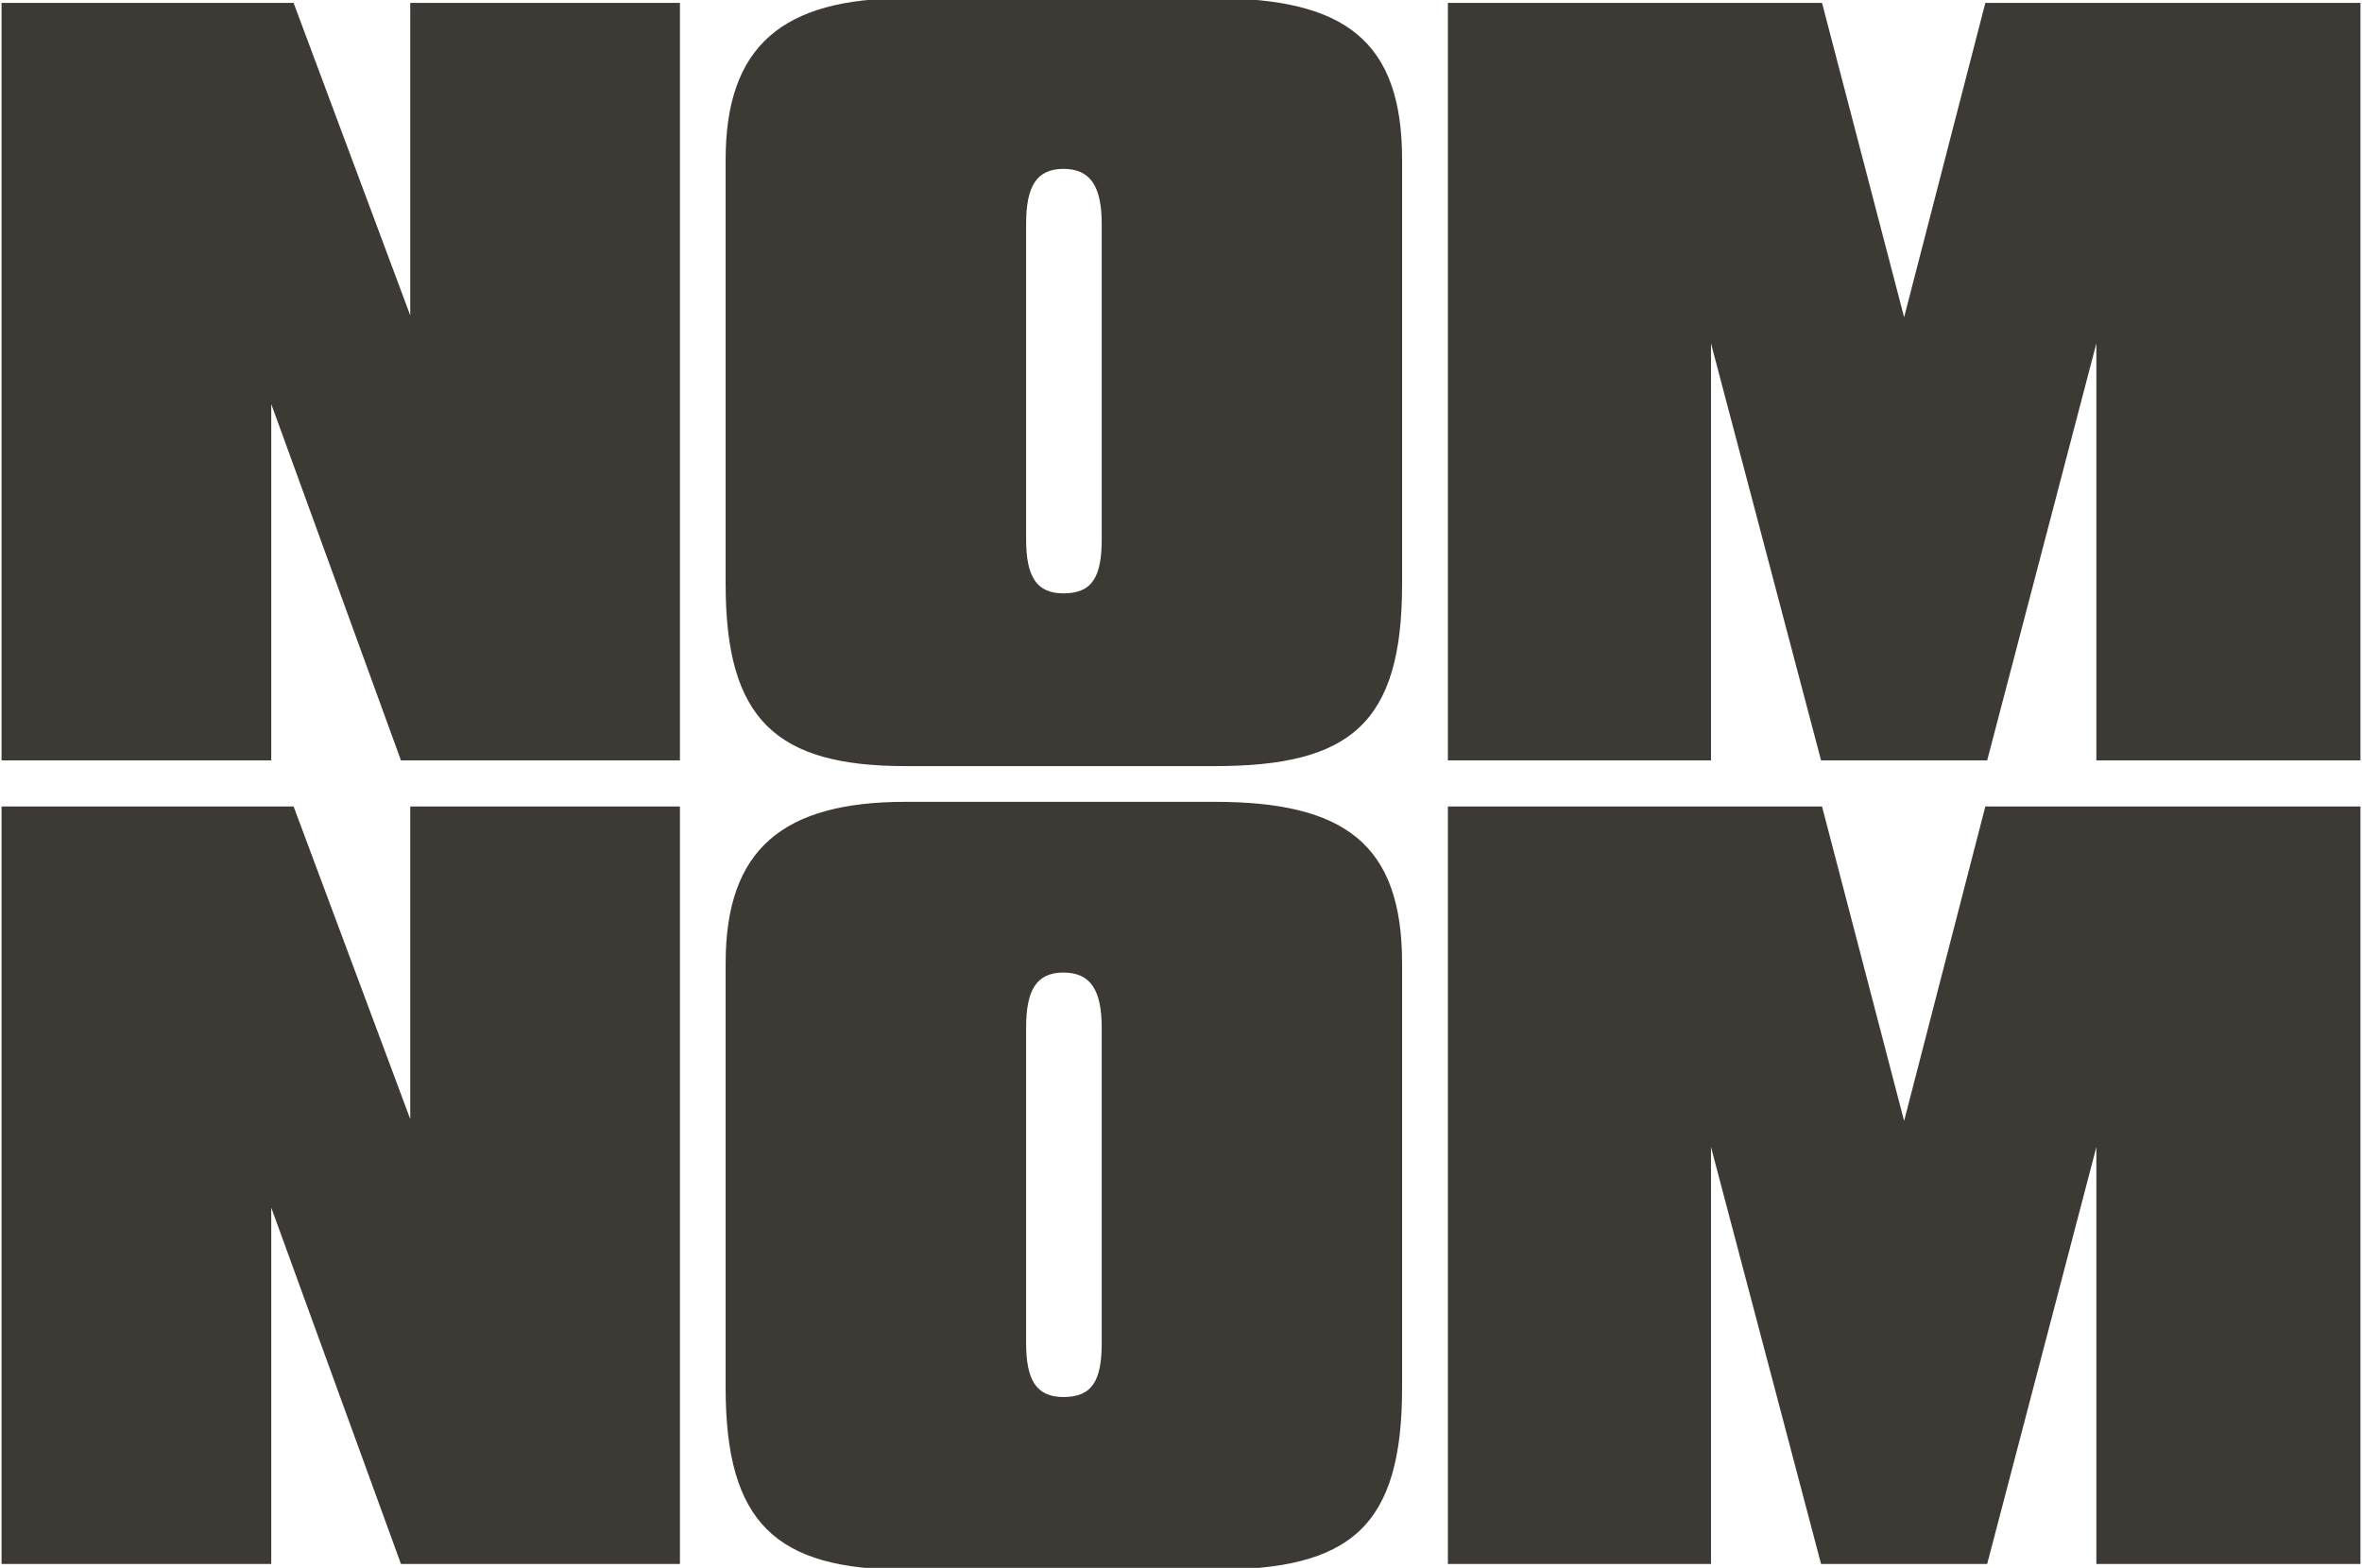 <?xml version="1.0" encoding="utf-8"?>
<!-- Generator: Adobe Illustrator 23.0.4, SVG Export Plug-In . SVG Version: 6.00 Build 0)  -->
<svg version="1.1" id="Layer_1" xmlns="http://www.w3.org/2000/svg" xmlns:xlink="http://www.w3.org/1999/xlink" x="0px" y="0px"
	 viewBox="0 0 244 162" style="enable-background:new 0 0 244 162;" xml:space="preserve">
<style type="text/css">
	.st0{fill:#3d3935;}
</style>
<g>
	<g>
		<polygon class="st0" points="0.16,78.57 28.02,78.57 28.02,41.75 41.42,78.57 70.24,78.57 70.24,0.3 42.38,0.3 42.38,32.59
			30.33,0.3 0.16,0.3 		"/>
		<g>
			<path class="st0" d="M113.81,55.72c0,3.86-0.96,5.59-3.95,5.59c-2.8,0-3.86-1.74-3.86-5.59V23.14c0-3.86,1.06-5.69,3.86-5.69
				c2.8,0,3.95,1.83,3.95,5.69V55.72z M125.47-0.18H93.56c-12.72,0-18.6,4.92-18.6,16.68v43.86c0,13.98,5.2,18.8,18.6,18.8h31.91
				c13.98,0,19.37-4.34,19.37-18.8V16.49C144.84,4.16,138.87-0.18,125.47-0.18"/>
		</g>
		<polygon class="st0" points="188.12,78.57 205.28,78.57 216.56,35.48 216.56,78.57 243.84,78.57 243.84,0.3 205.09,0.3
			196.7,32.78 188.22,0.3 149.57,0.3 149.57,78.57 176.75,78.57 176.75,35.48 		"/>
		<polygon class="st0" points="0.16,161.6 28.02,161.6 28.02,124.78 41.42,161.6 70.24,161.6 70.24,83.33 42.38,83.33 42.38,115.63
			30.33,83.33 0.16,83.33 		"/>
		<g>
			<path class="st0" d="M113.81,138.76c0,3.86-0.96,5.59-3.95,5.59c-2.8,0-3.86-1.74-3.86-5.59v-32.58c0-3.86,1.06-5.69,3.86-5.69
				c2.8,0,3.95,1.83,3.95,5.69V138.76z M125.47,82.85H93.56c-12.72,0-18.6,4.92-18.6,16.68v43.86c0,13.98,5.2,18.8,18.6,18.8h31.91
				c13.98,0,19.37-4.34,19.37-18.8V99.53C144.84,87.19,138.87,82.85,125.47,82.85"/>
		</g>
		<polygon class="st0" points="188.12,161.6 205.28,161.6 216.56,118.52 216.56,161.6 243.84,161.6 243.84,83.33 205.09,83.33
			196.7,115.82 188.22,83.33 149.57,83.33 149.57,161.6 176.75,161.6 176.75,118.52 		"/>
	</g>
</g>
</svg>
